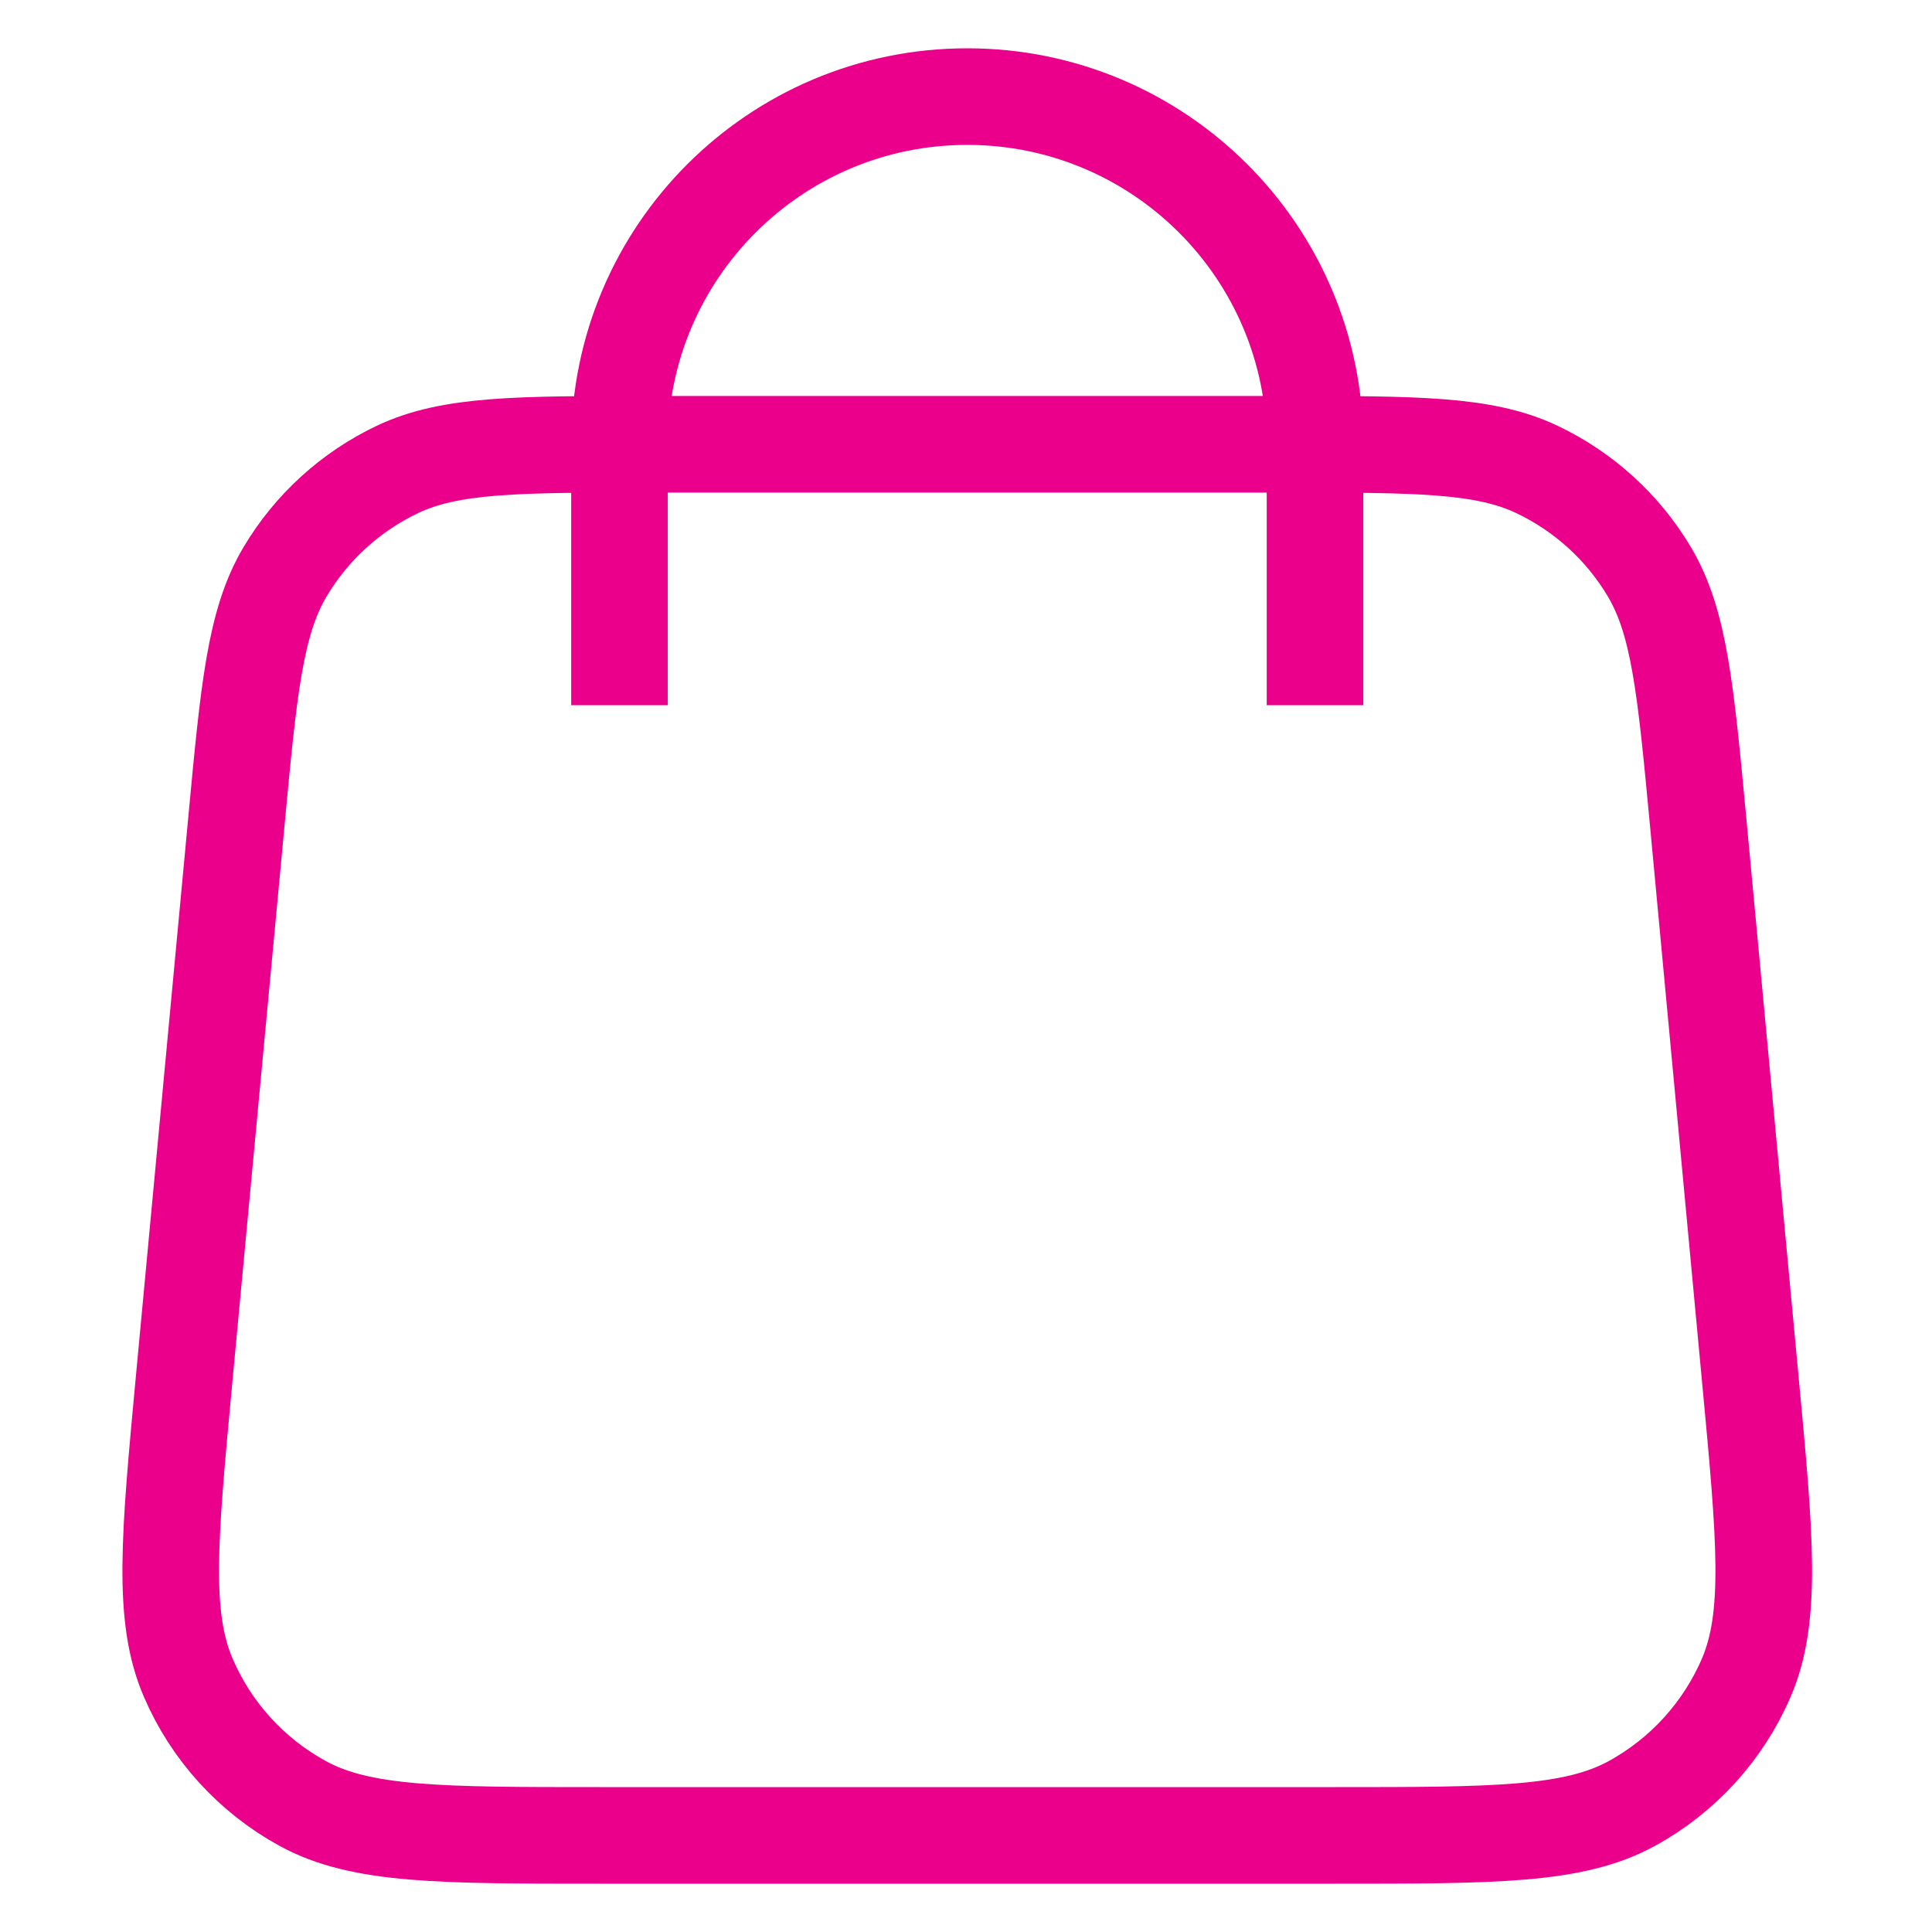 <?xml version="1.0" encoding="utf-8"?>
<!-- Generator: Adobe Illustrator 16.0.0, SVG Export Plug-In . SVG Version: 6.00 Build 0)  -->
<!DOCTYPE svg PUBLIC "-//W3C//DTD SVG 1.1//EN" "http://www.w3.org/Graphics/SVG/1.1/DTD/svg11.dtd">
<svg version="1.1" id="Layer_1" xmlns="http://www.w3.org/2000/svg" xmlns:xlink="http://www.w3.org/1999/xlink" x="0px" y="0px"
	 width="20px" height="20px" viewBox="390 390 20 20" enable-background="new 390 390 20 20" xml:space="preserve">
<path fill="none" stroke="#EB008B" stroke-miterlimit="10" d="M403.613,397.3v-2.7c0-1.988-1.611-3.6-3.6-3.6
	c-1.988,0-3.6,1.612-3.6,3.6v2.7 M392.446,398.517l-0.54,5.76c-0.153,1.638-0.23,2.457,0.042,3.089
	c0.238,0.556,0.657,1.015,1.188,1.305C393.74,409,394.562,409,396.207,409h7.612c1.646,0,2.468,0,3.071-0.329
	c0.531-0.29,0.949-0.749,1.188-1.305c0.271-0.632,0.195-1.451,0.041-3.089l-0.539-5.76c-0.13-1.383-0.195-2.075-0.506-2.598
	c-0.273-0.46-0.679-0.829-1.163-1.059c-0.55-0.261-1.244-0.261-2.633-0.261h-6.532c-1.389,0-2.083,0-2.633,0.261
	c-0.483,0.23-0.888,0.598-1.162,1.059C392.64,396.443,392.575,397.134,392.446,398.517z"/>
</svg>
